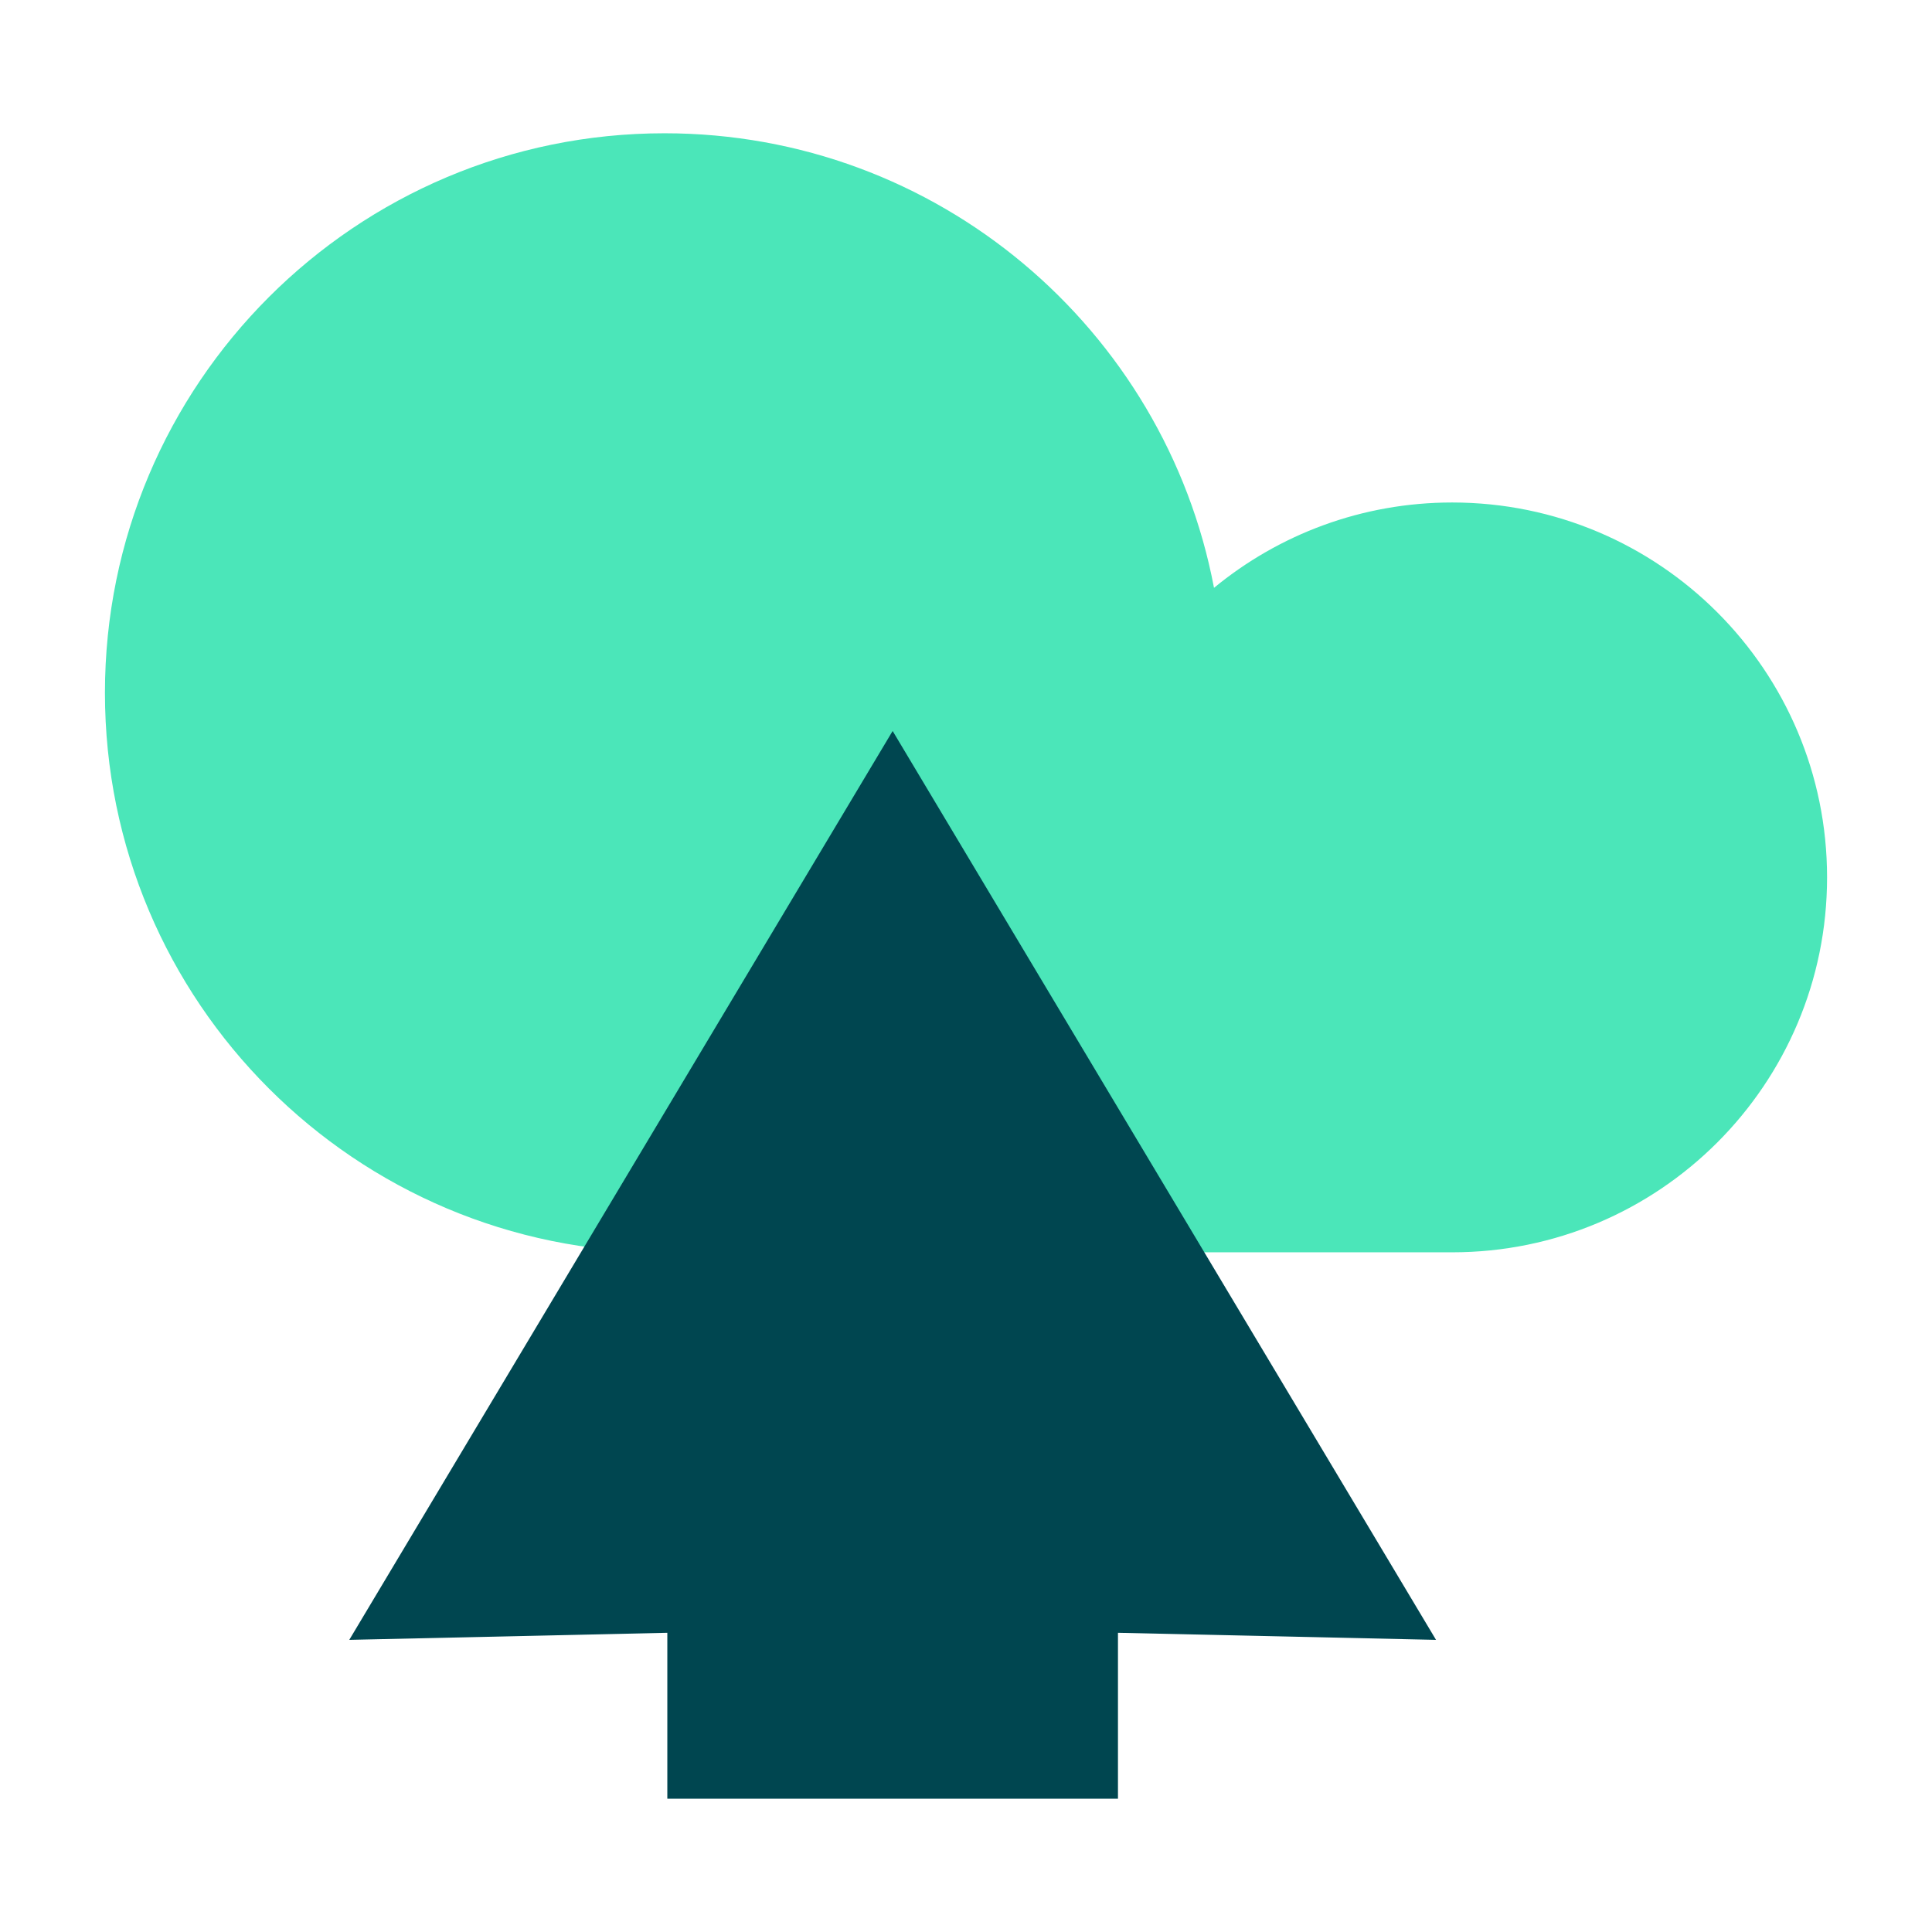 <?xml version="1.0" encoding="utf-8"?>
<!-- Generator: Adobe Illustrator 27.7.0, SVG Export Plug-In . SVG Version: 6.00 Build 0)  -->
<svg version="1.1" id="Alt" xmlns="http://www.w3.org/2000/svg" xmlns:xlink="http://www.w3.org/1999/xlink" x="0px" y="0px"
	 viewBox="0 0 160 160" style="enable-background:new 0 0 160 160;" xml:space="preserve">
<style type="text/css">
	.st0{fill:#4BE6B9;}
	.st1{fill:#004650;}
</style>
<g>
	<path class="st0" d="M120.262,41.614c-7.49,0-14.36,2.653-19.723,7.068
		c-4.069-21.434-22.892-37.645-45.511-37.645c-25.591,0-46.337,20.746-46.337,46.338
		c0,25.591,20.746,46.336,46.337,46.336h65.234c17.148,0,31.048-13.9,31.048-31.048
		S137.409,41.614,120.262,41.614"/>
	<polygon class="st1" points="118.925,135.806 73.925,60.537 28.925,135.806 55.265,135.221 55.265,148.963 
		92.585,148.963 92.585,135.221 	"/>
</g>
</svg>
